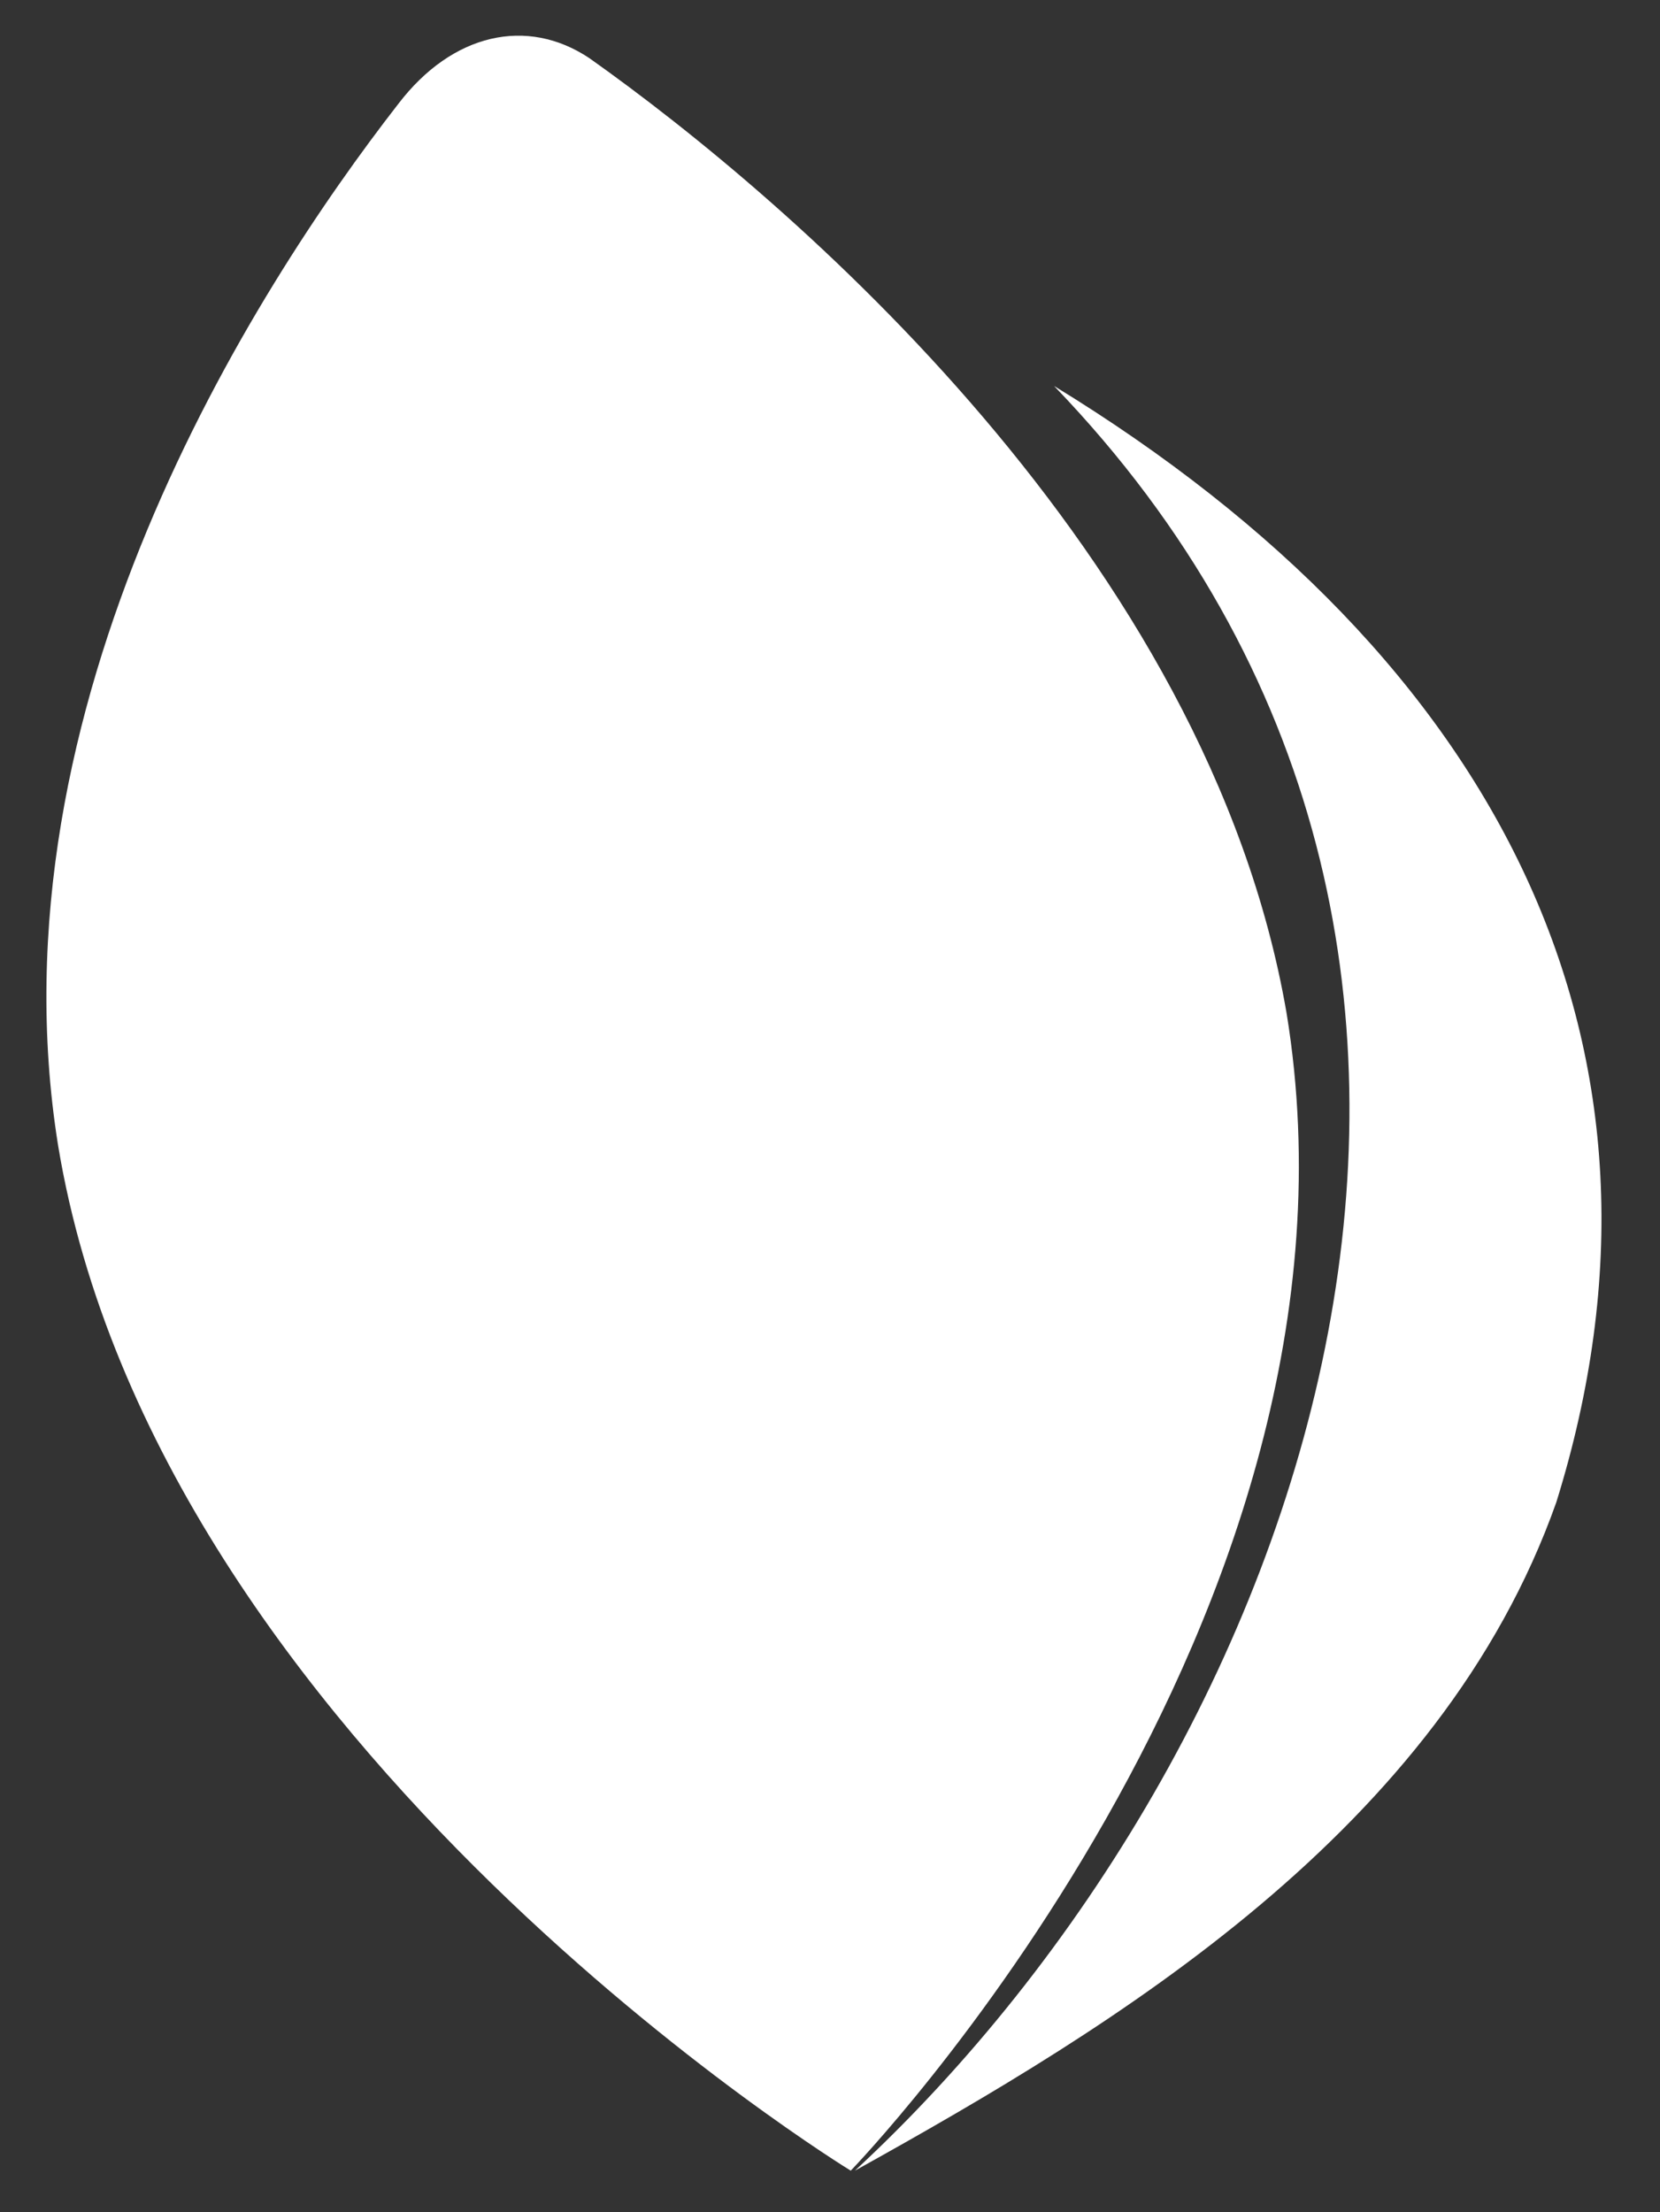 <svg xmlns="http://www.w3.org/2000/svg" xmlns:xlink="http://www.w3.org/1999/xlink" id="svg2" x="0px" y="0px" viewBox="0 0 40 53.3" style="enable-background:new 0 0 40 53.3;" xml:space="preserve"><rect x="0" y="0" width="40" height="53.3" fill="#333333" stroke="none"/><style type="text/css">	.st0{fill:#FFFFFF;}</style><g>	<g>		<path class="st0" d="M20.5,52.3c0,0-16.7-10.2-19.1-24.7C-0.3,17,6.1,7,9.6,2.5c1.3-1.7,3.1-2.1,4.6-1.1C19,4.8,29.1,13.4,31,24.4   C33.4,39,20.5,52.3,20.5,52.3z"></path>	</g>	<path class="st0" d="M25.4,9.3c13.1,13.6,6.1,32.9-4.8,43l0,0l0,0l0,0c6.3-3.5,14.1-8.2,16.9-16.1C40.9,25.3,36.2,15.9,25.4,9.3z"></path></g></svg>